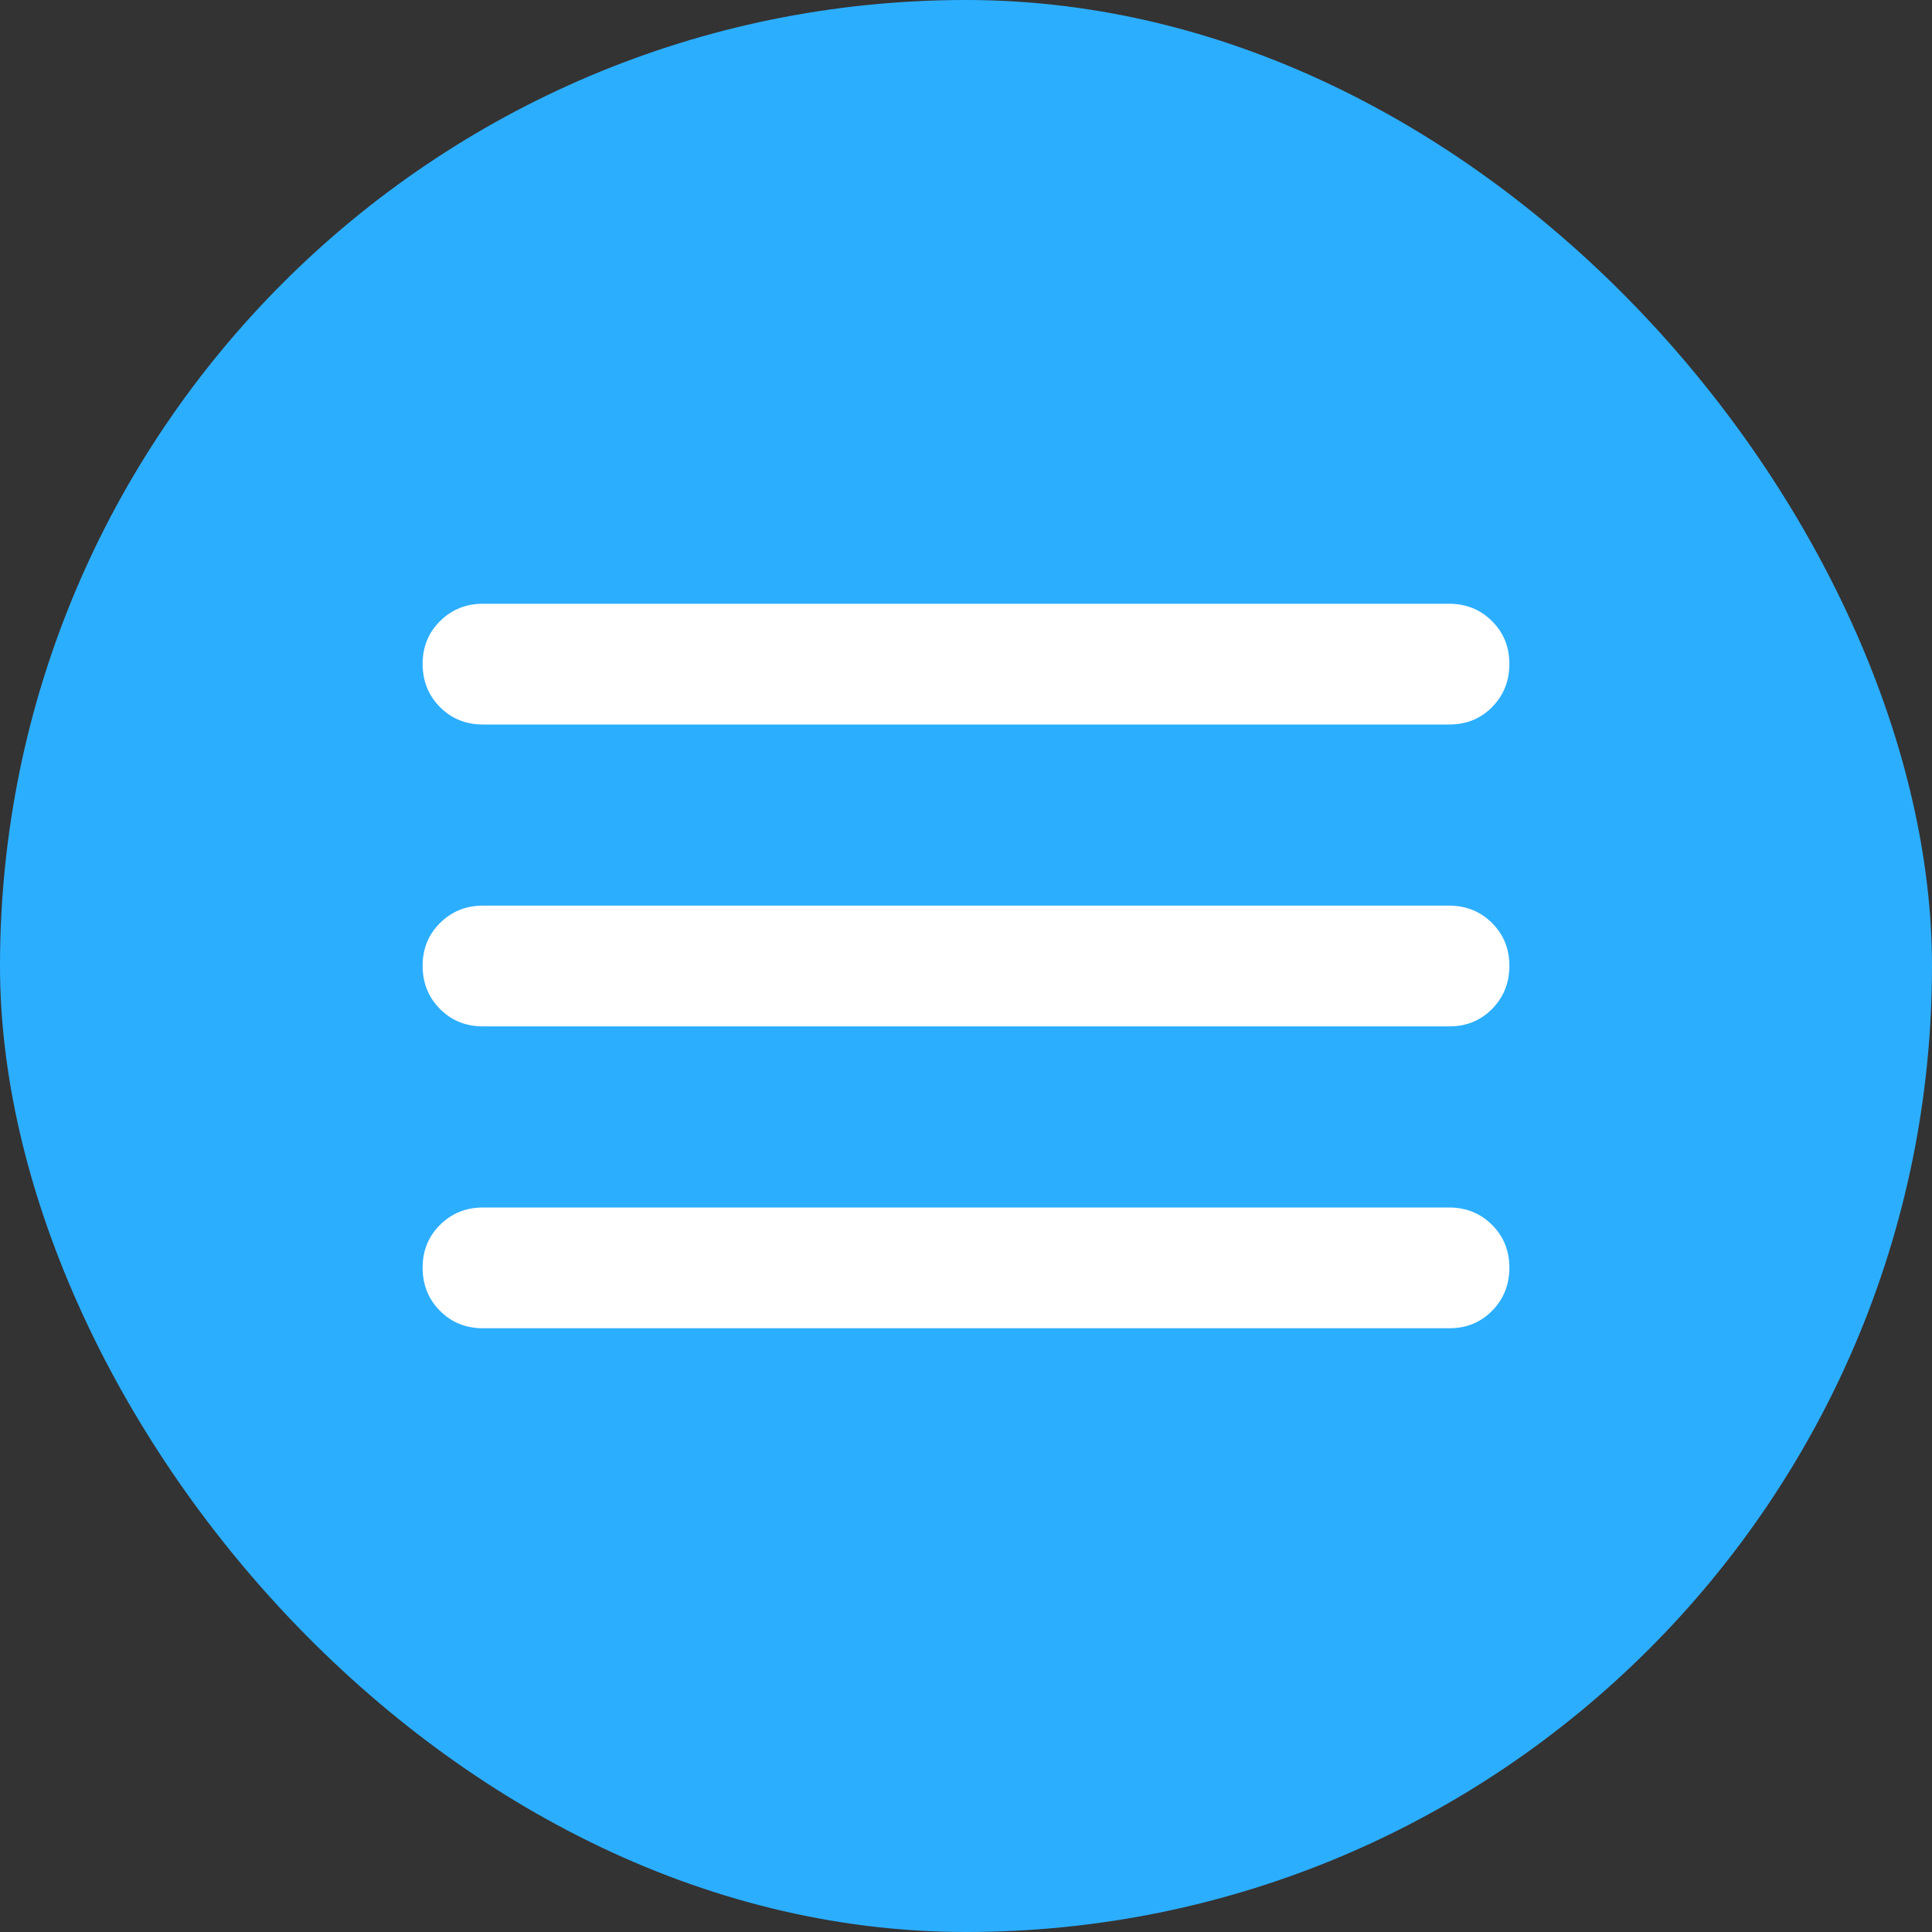 <?xml version="1.0" encoding="UTF-8"?> <svg xmlns="http://www.w3.org/2000/svg" width="32" height="32" viewBox="0 0 32 32" fill="none"><rect x="0" y="0" width="32" height="32" fill="#333333" stroke="none"/><rect width="32" height="32" rx="16" fill="#2CAEFF"></rect><path d="M8 22C7.717 22 7.479 21.904 7.288 21.712C7.097 21.52 7.001 21.283 7 21C6.999 20.717 7.095 20.48 7.288 20.288C7.481 20.096 7.718 20 8 20H24C24.283 20 24.521 20.096 24.713 20.288C24.905 20.48 25.001 20.717 25 21C24.999 21.283 24.903 21.52 24.712 21.713C24.521 21.906 24.283 22.001 24 22H8ZM8 17C7.717 17 7.479 16.904 7.288 16.712C7.097 16.52 7.001 16.283 7 16C6.999 15.717 7.095 15.48 7.288 15.288C7.481 15.096 7.718 15 8 15H24C24.283 15 24.521 15.096 24.713 15.288C24.905 15.48 25.001 15.717 25 16C24.999 16.283 24.903 16.52 24.712 16.713C24.521 16.906 24.283 17.001 24 17H8ZM8 12C7.717 12 7.479 11.904 7.288 11.712C7.097 11.52 7.001 11.283 7 11C6.999 10.717 7.095 10.48 7.288 10.288C7.481 10.096 7.718 10 8 10H24C24.283 10 24.521 10.096 24.713 10.288C24.905 10.48 25.001 10.717 25 11C24.999 11.283 24.903 11.52 24.712 11.713C24.521 11.906 24.283 12.001 24 12H8Z" fill="white"></path></svg> 